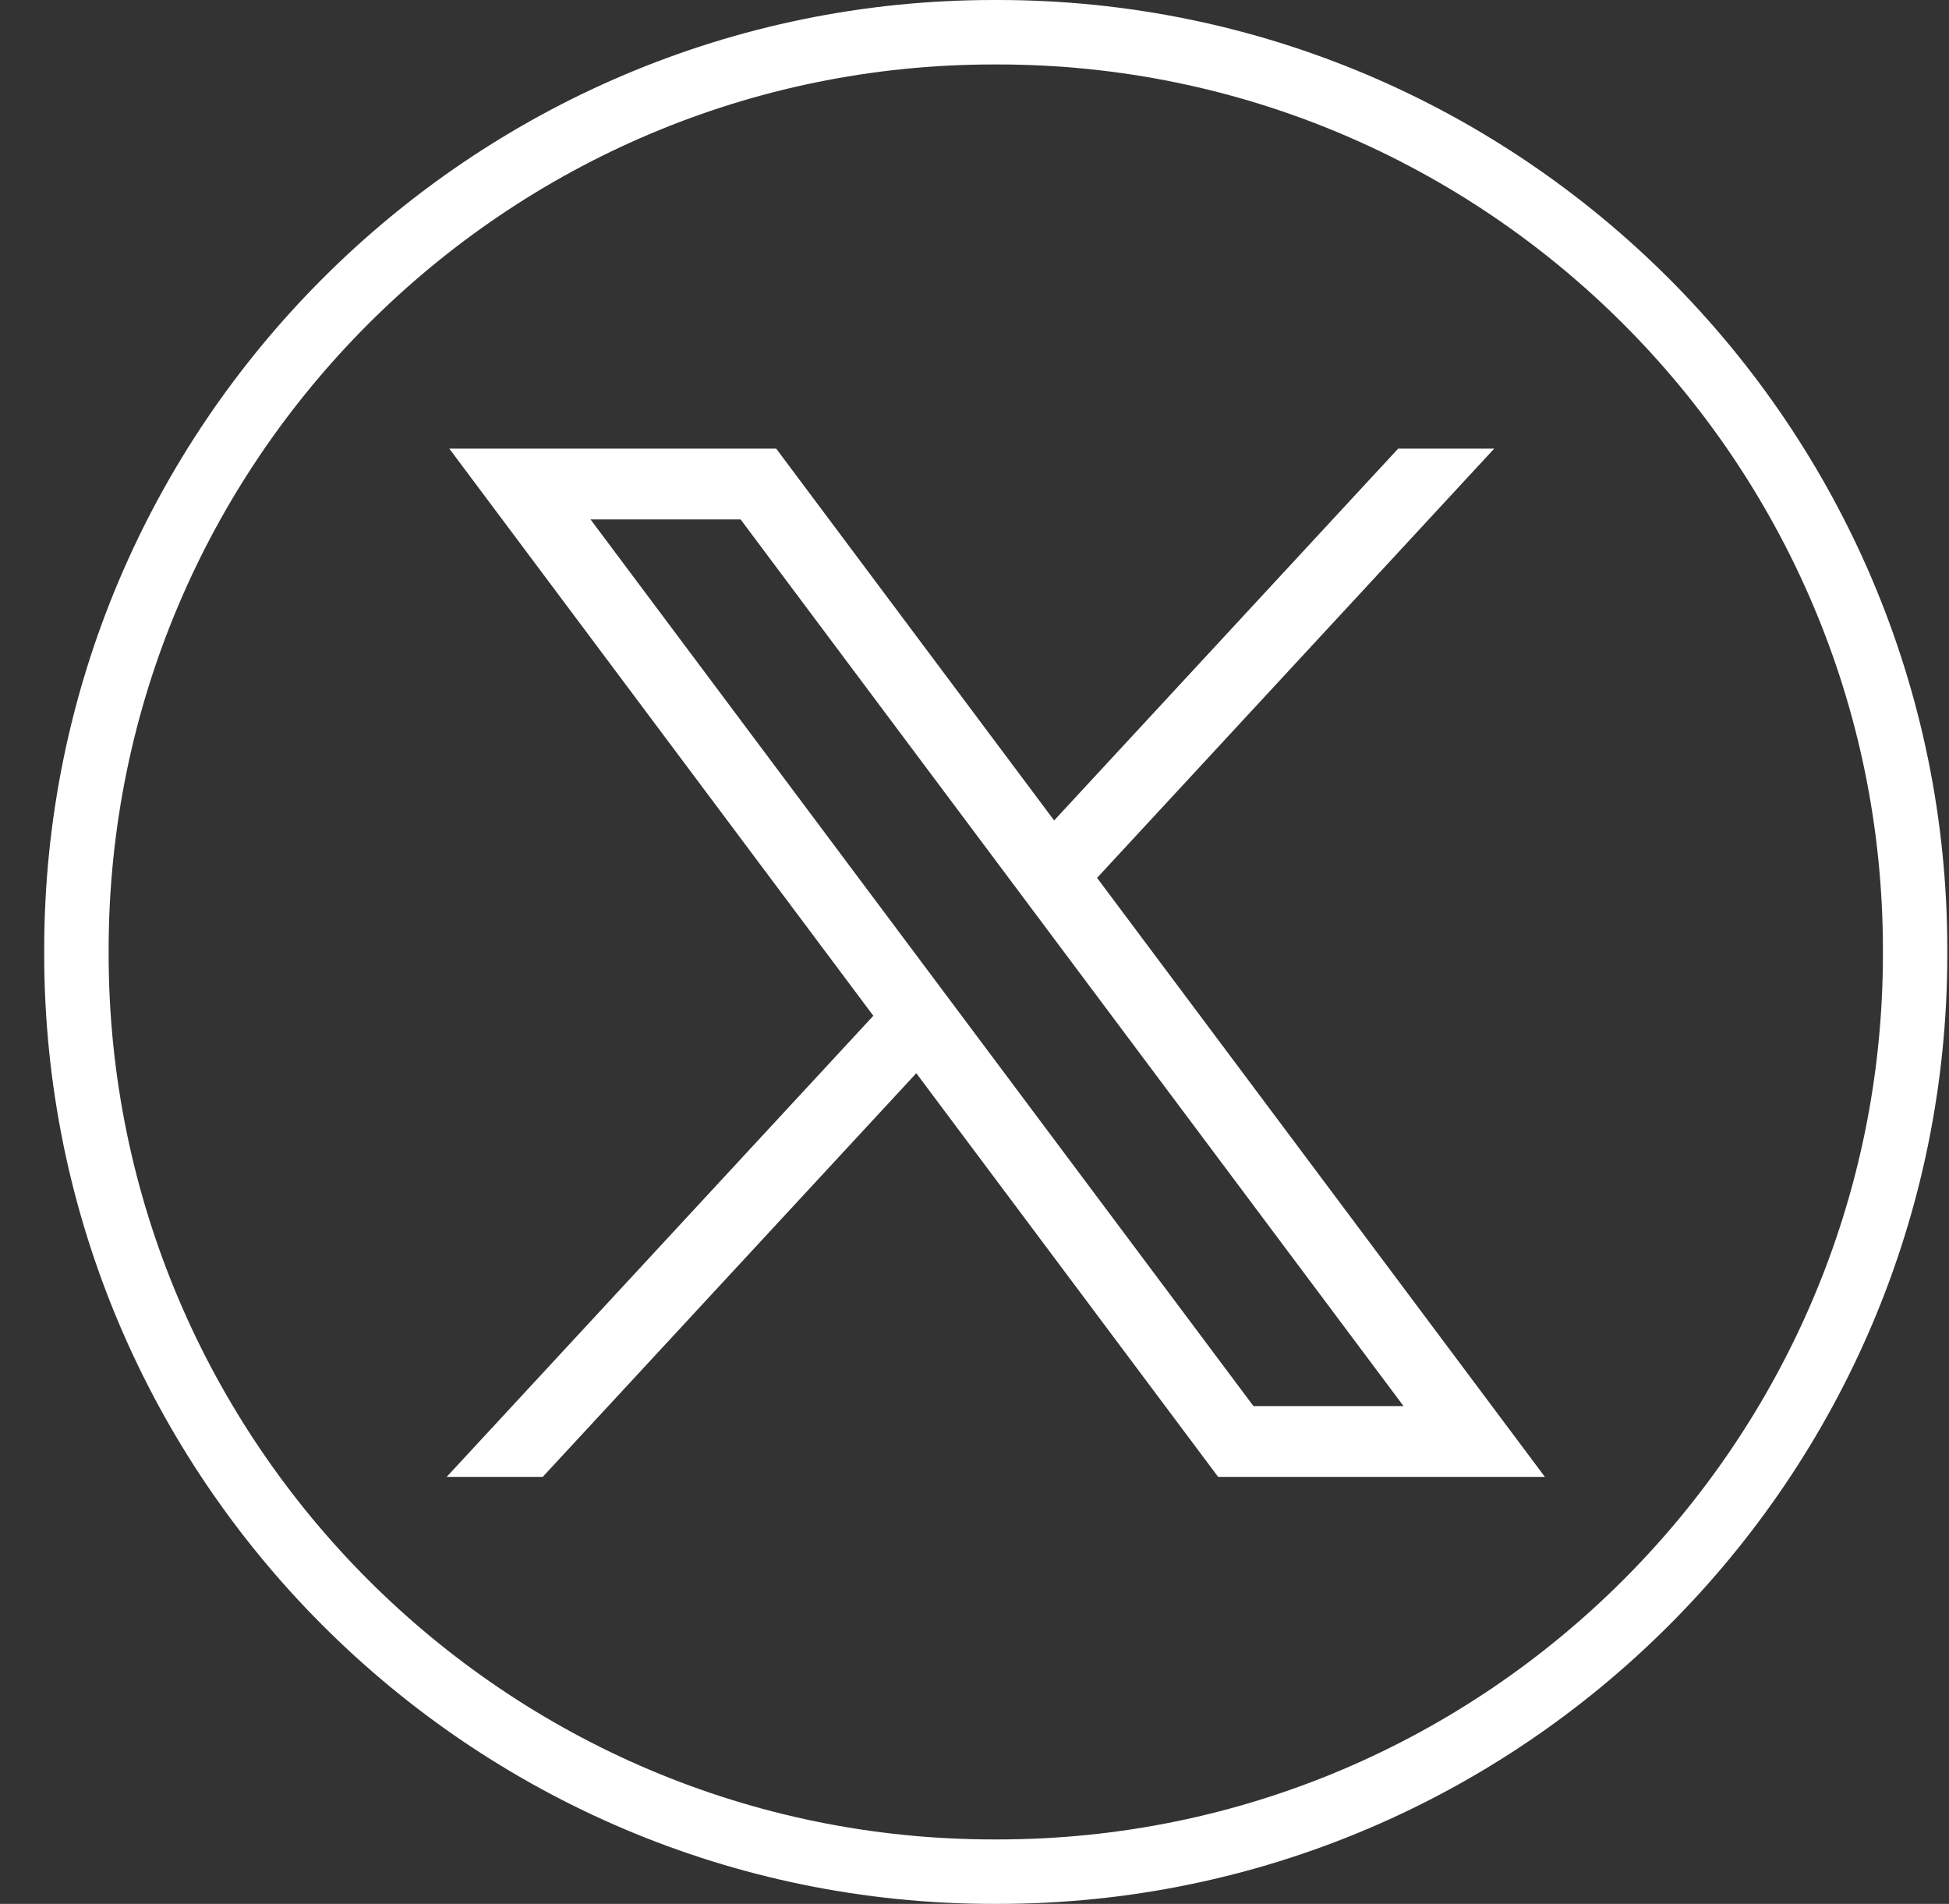 <svg width="43" height="42" viewBox="0 0 43 42" fill="none" xmlns="http://www.w3.org/2000/svg">
<rect x="0" y="0" width="43" height="42" fill="#333333" stroke="none"/>
<path d="M22.015 42H21.923C10.373 42 0.975 32.6 0.975 21.046V20.954C0.975 9.4 10.373 0 21.923 0H22.015C33.566 0 42.963 9.4 42.963 20.954V21.046C42.963 32.6 33.566 42 22.015 42ZM21.923 1.422C11.156 1.422 2.397 10.183 2.397 20.954V21.046C2.397 31.817 11.156 40.578 21.923 40.578H22.015C32.783 40.578 41.542 31.817 41.542 21.046V20.954C41.542 10.183 32.783 1.422 22.015 1.422H21.923Z" fill="white"/>
<path d="M9.913 9.897L19.268 22.408L9.855 32.58H11.974L20.216 23.675L26.875 32.58H34.084L24.204 19.366L32.966 9.897H30.847L23.257 18.099L17.125 9.897H9.915H9.913ZM13.029 11.459H16.34L30.966 31.019H27.655L13.029 11.459Z" fill="white"/>
</svg>
